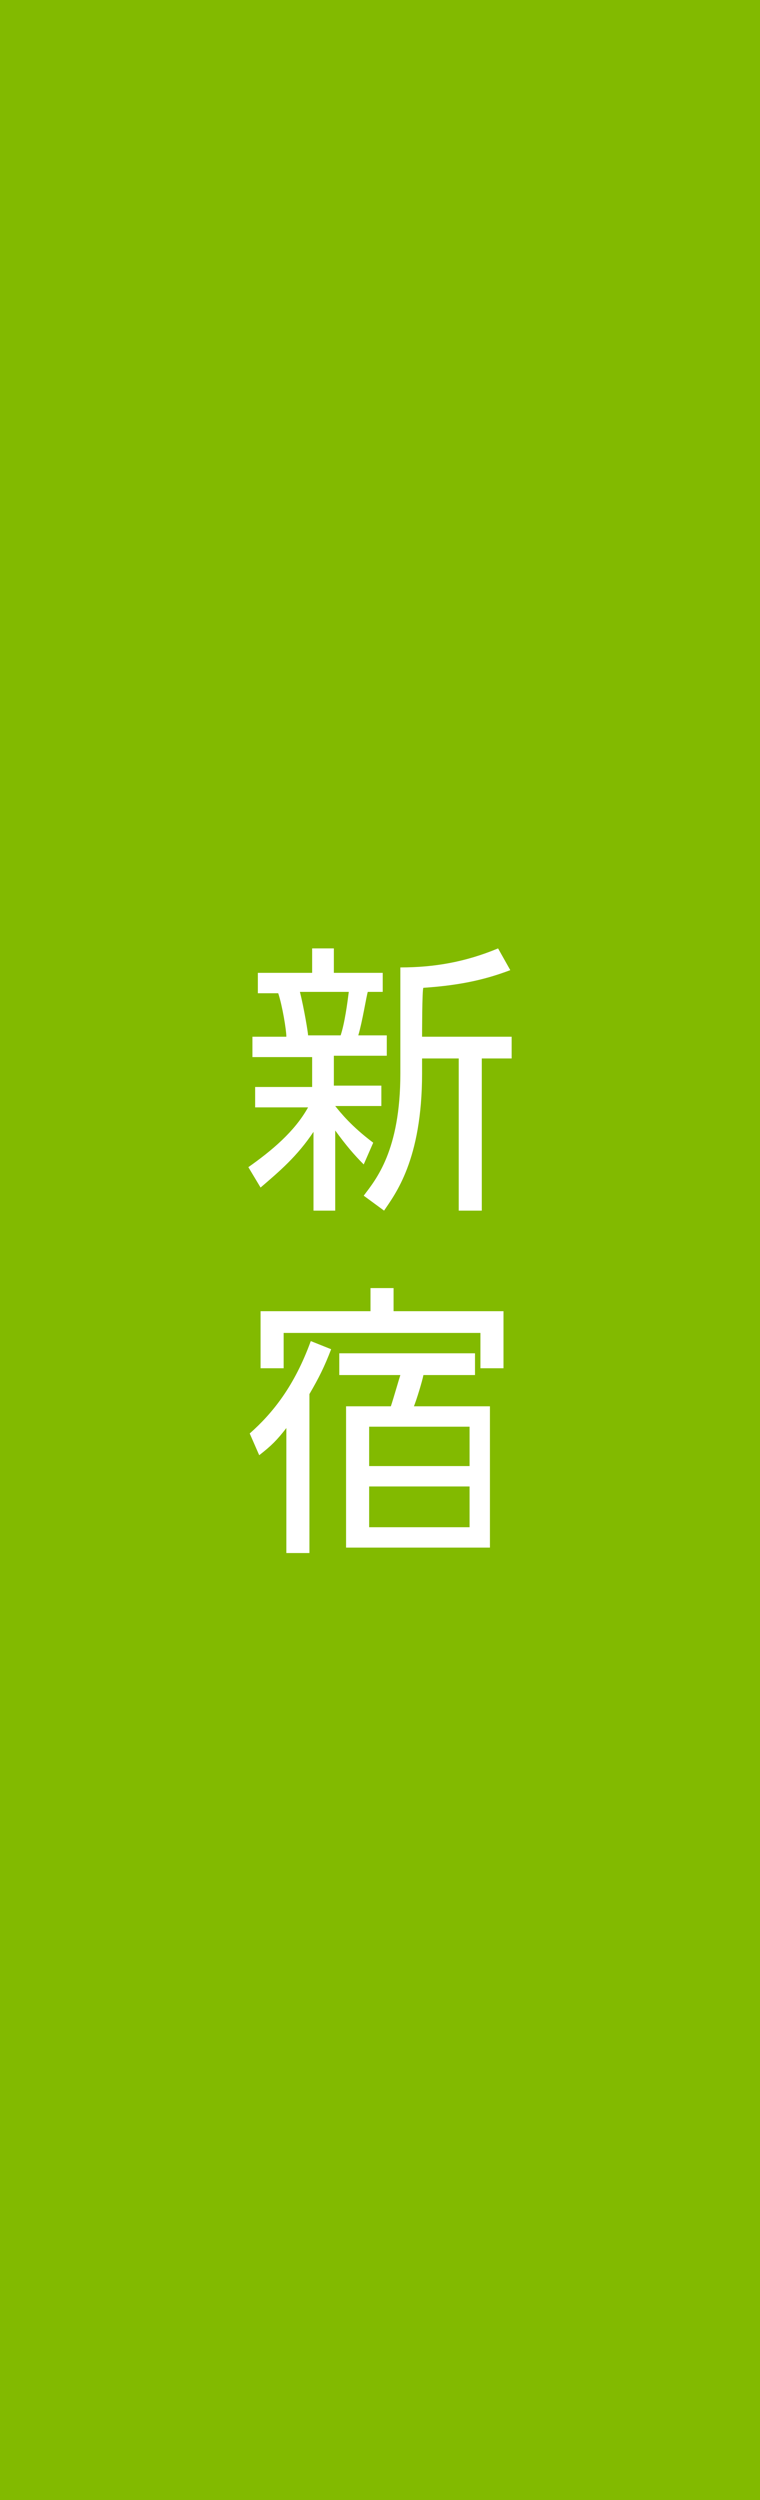 <?xml version="1.0" encoding="utf-8"?>
<!-- Generator: Adobe Illustrator 25.4.1, SVG Export Plug-In . SVG Version: 6.00 Build 0)  -->
<svg version="1.1" id="レイヤー_1" xmlns="http://www.w3.org/2000/svg" xmlns:xlink="http://www.w3.org/1999/xlink" x="0px"
	 y="0px" width="56px" height="184px" viewBox="0 0 56 184" style="enable-background:new 0 0 56 184;" xml:space="preserve">
<style type="text/css">
	.st0{fill:#82BA00;}
	.st1{fill:#FFFFFF;}
</style>
<rect class="st0" width="56" height="184"/>
<g>
	<path class="st1" d="M26.8,85.7c-0.7-0.7-1.3-1.4-2.1-2.5v5.9h-1.6v-5.8c-1.2,1.8-2.5,2.9-3.9,4.1l-0.9-1.5
		c1.7-1.2,3.4-2.6,4.4-4.4h-3.9v-1.5h4.2v-2.2h-4.4v-1.5h2.5c0-0.5-0.3-2.3-0.6-3.2h-1.5v-1.5h4v-1.8h1.6v1.8h3.6V73h-1.1
		c-0.1,0.3-0.4,2.2-0.7,3.2h2.1v1.5h-3.9v2.2h3.5v1.5h-3.4c0.4,0.5,1.2,1.5,2.8,2.7L26.8,85.7z M25.1,76.2c0.3-0.9,0.5-2.4,0.6-3.2
		h-3.6c0.3,1.2,0.6,3,0.6,3.2H25.1z M31.1,76.3h6.6v1.6h-2.2v11.2h-1.7V77.9h-2.7v1.1c0,6.4-2,8.9-2.8,10.1l-1.5-1.1
		c0.9-1.2,2.7-3.3,2.7-9v-7.8c2.5,0,4.8-0.4,7.2-1.4l0.9,1.6c-1.6,0.6-3.4,1.1-6.4,1.3C31.1,72.7,31.1,76.3,31.1,76.3z"/>
	<path class="st1" d="M18.4,105.5c1.7-1.5,3.3-3.5,4.5-6.8l1.5,0.6c-0.5,1.3-0.9,2.1-1.6,3.3v11.7h-1.7v-9.2c-0.7,0.9-1.1,1.3-2,2
		L18.4,105.5z M27.3,96.5v-1.7H29v1.7h8.1v4.2h-1.7v-2.6H20.9v2.6h-1.7v-4.2H27.3z M31.2,101.2c-0.1,0.5-0.5,1.8-0.7,2.3h5.6v10.4
		H25.5v-10.4h3.3c0.2-0.6,0.6-2,0.7-2.3H25v-1.6h10v1.6H31.2z M34.6,105h-7.4v2.9h7.4V105z M34.6,109.4h-7.4v3h7.4V109.4z"/>
</g>
</svg>
